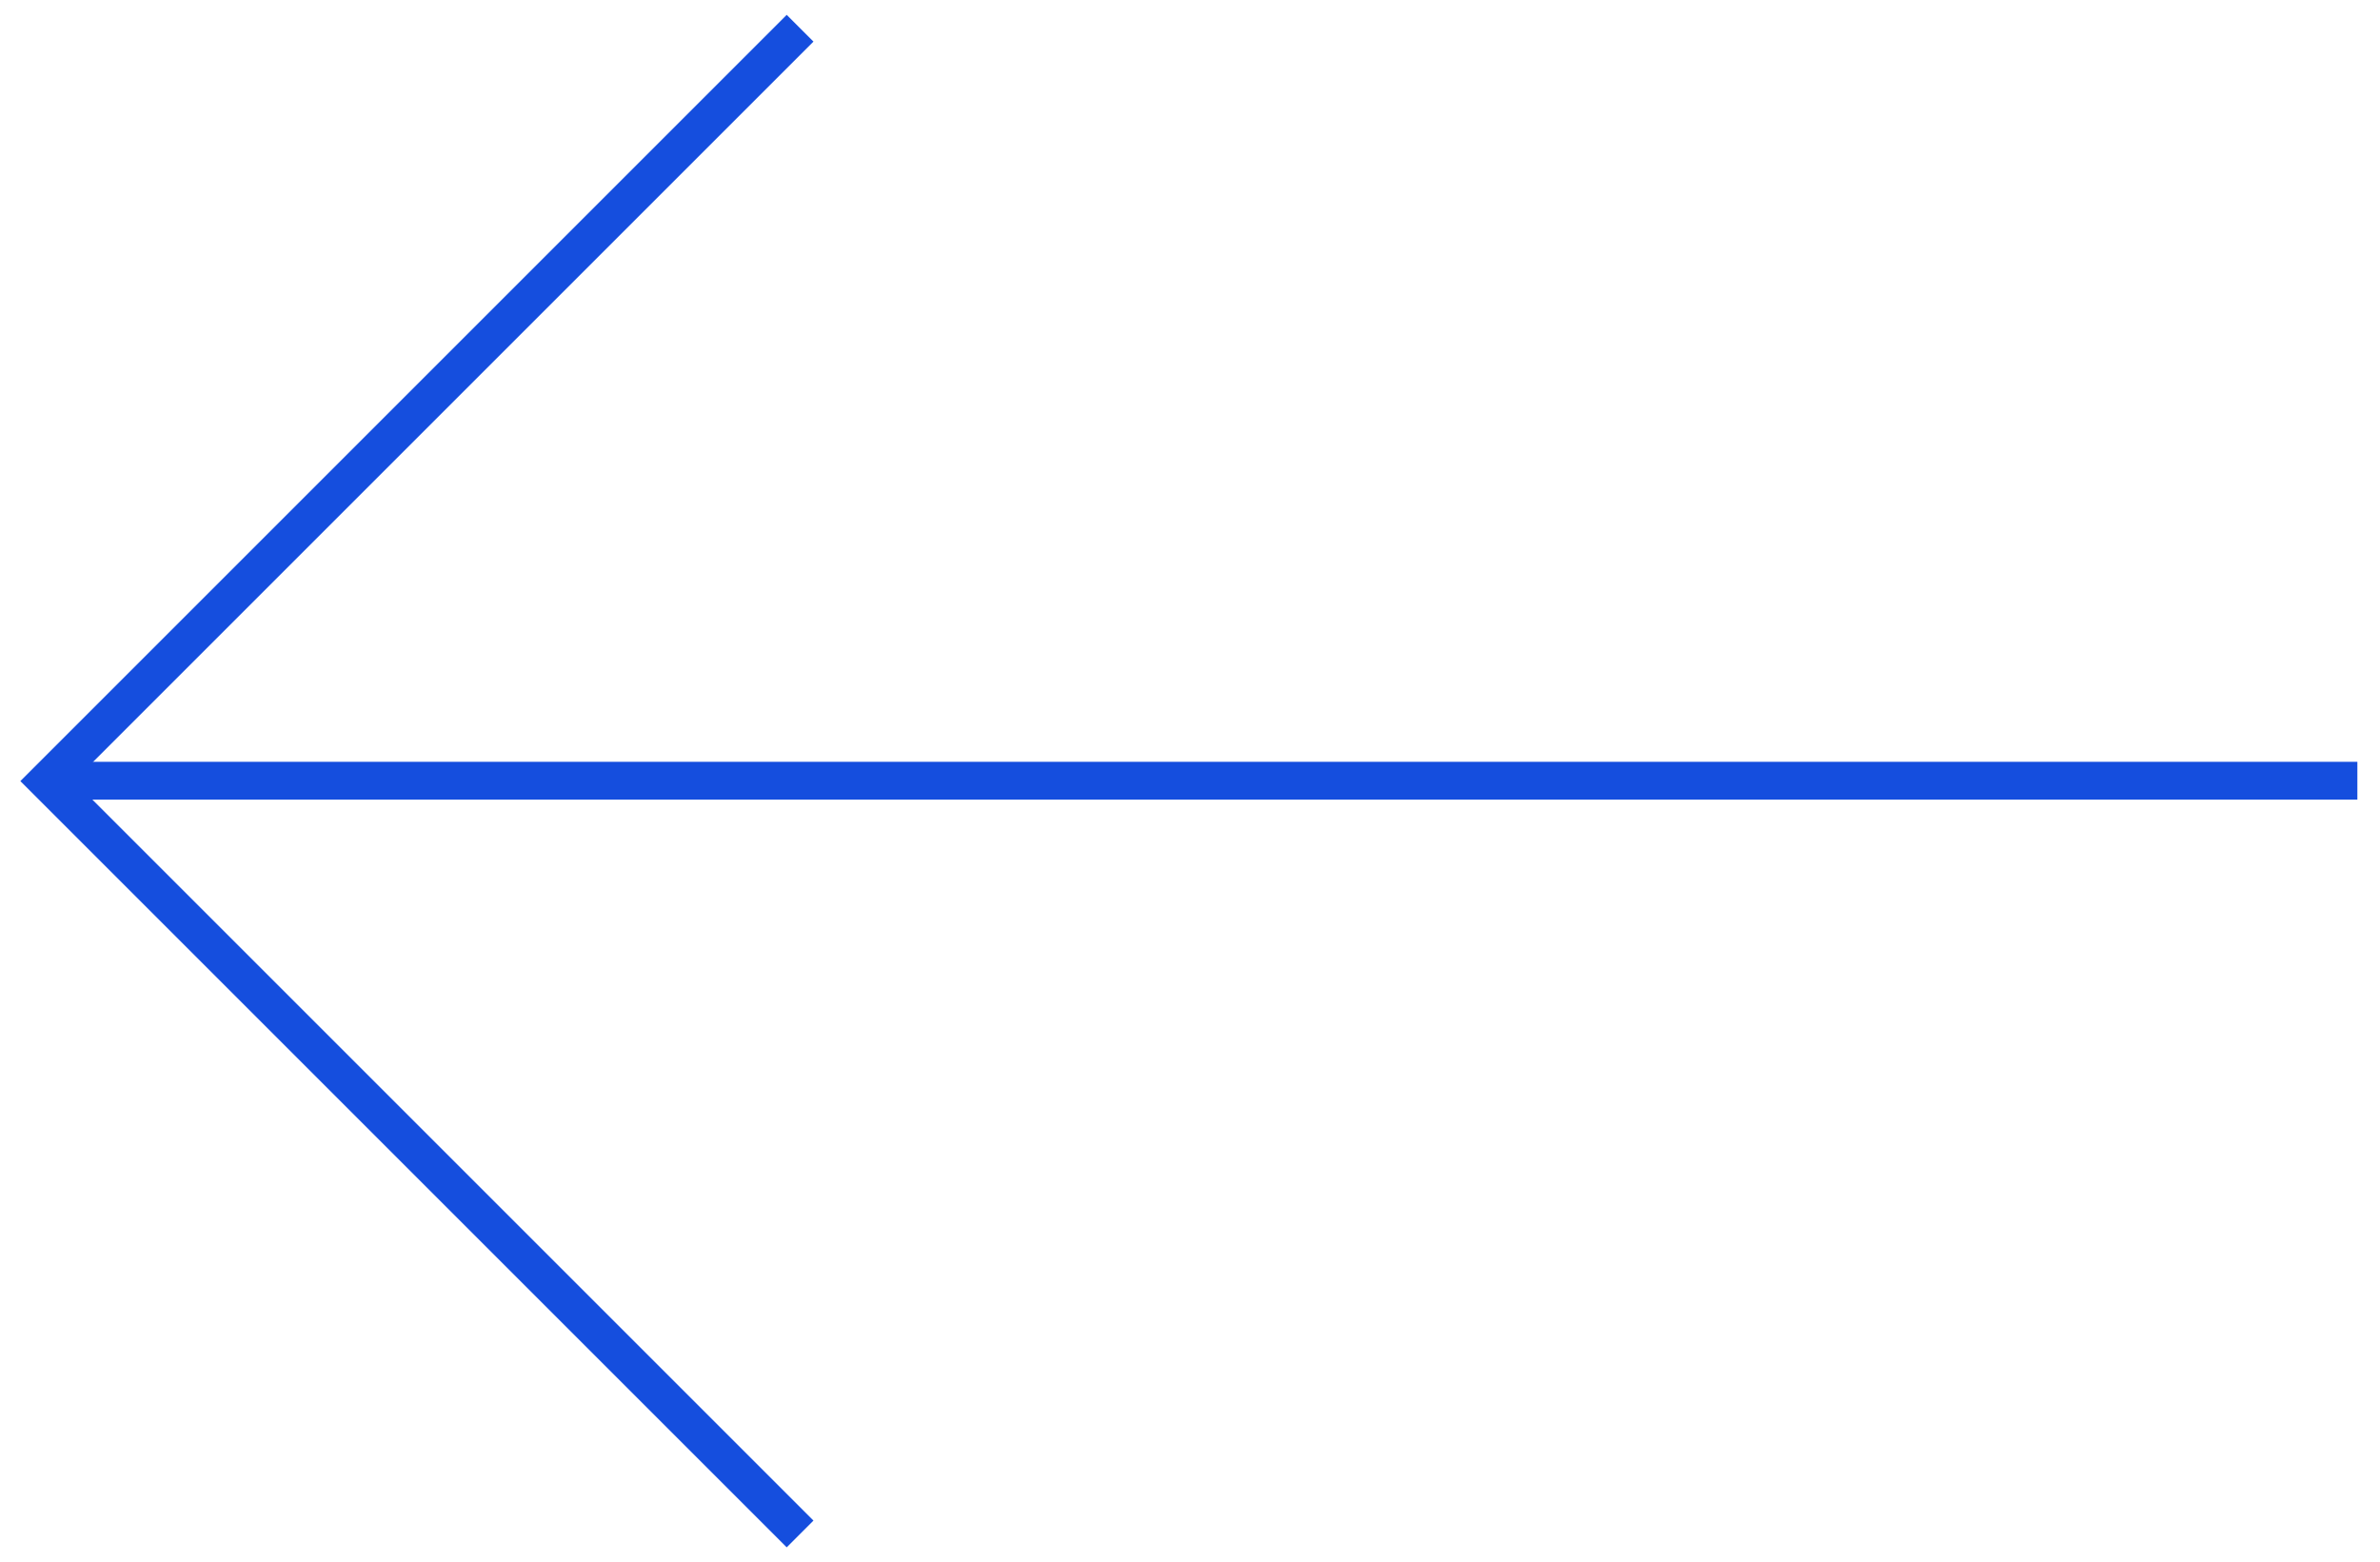 <?xml version="1.0" encoding="utf-8"?>
<!-- Generator: Adobe Illustrator 27.8.1, SVG Export Plug-In . SVG Version: 6.00 Build 0)  -->
<svg version="1.1" id="Capa_1" xmlns="http://www.w3.org/2000/svg" xmlns:xlink="http://www.w3.org/1999/xlink" x="0px" y="0px"
	 viewBox="0 0 62.9 41.3" style="enable-background:new 0 0 62.9 41.3;" xml:space="preserve">
<style type="text/css">
	.st0{fill:none;stroke:#154EDE;}
</style>
<g id="Grupo_591" transform="translate(396.745 1167.946) rotate(180)">
	<g id="Grupo_202" transform="translate(335.043 1147.71)">
		<path id="Trazado_62" class="st0" d="M-0.6-0.4h61"/>
	</g>
	<path id="Trazado_104" class="st0" d="M375.6,1127.4l19.9,19.9l-19.9,19.9"/>
</g>
</svg>
